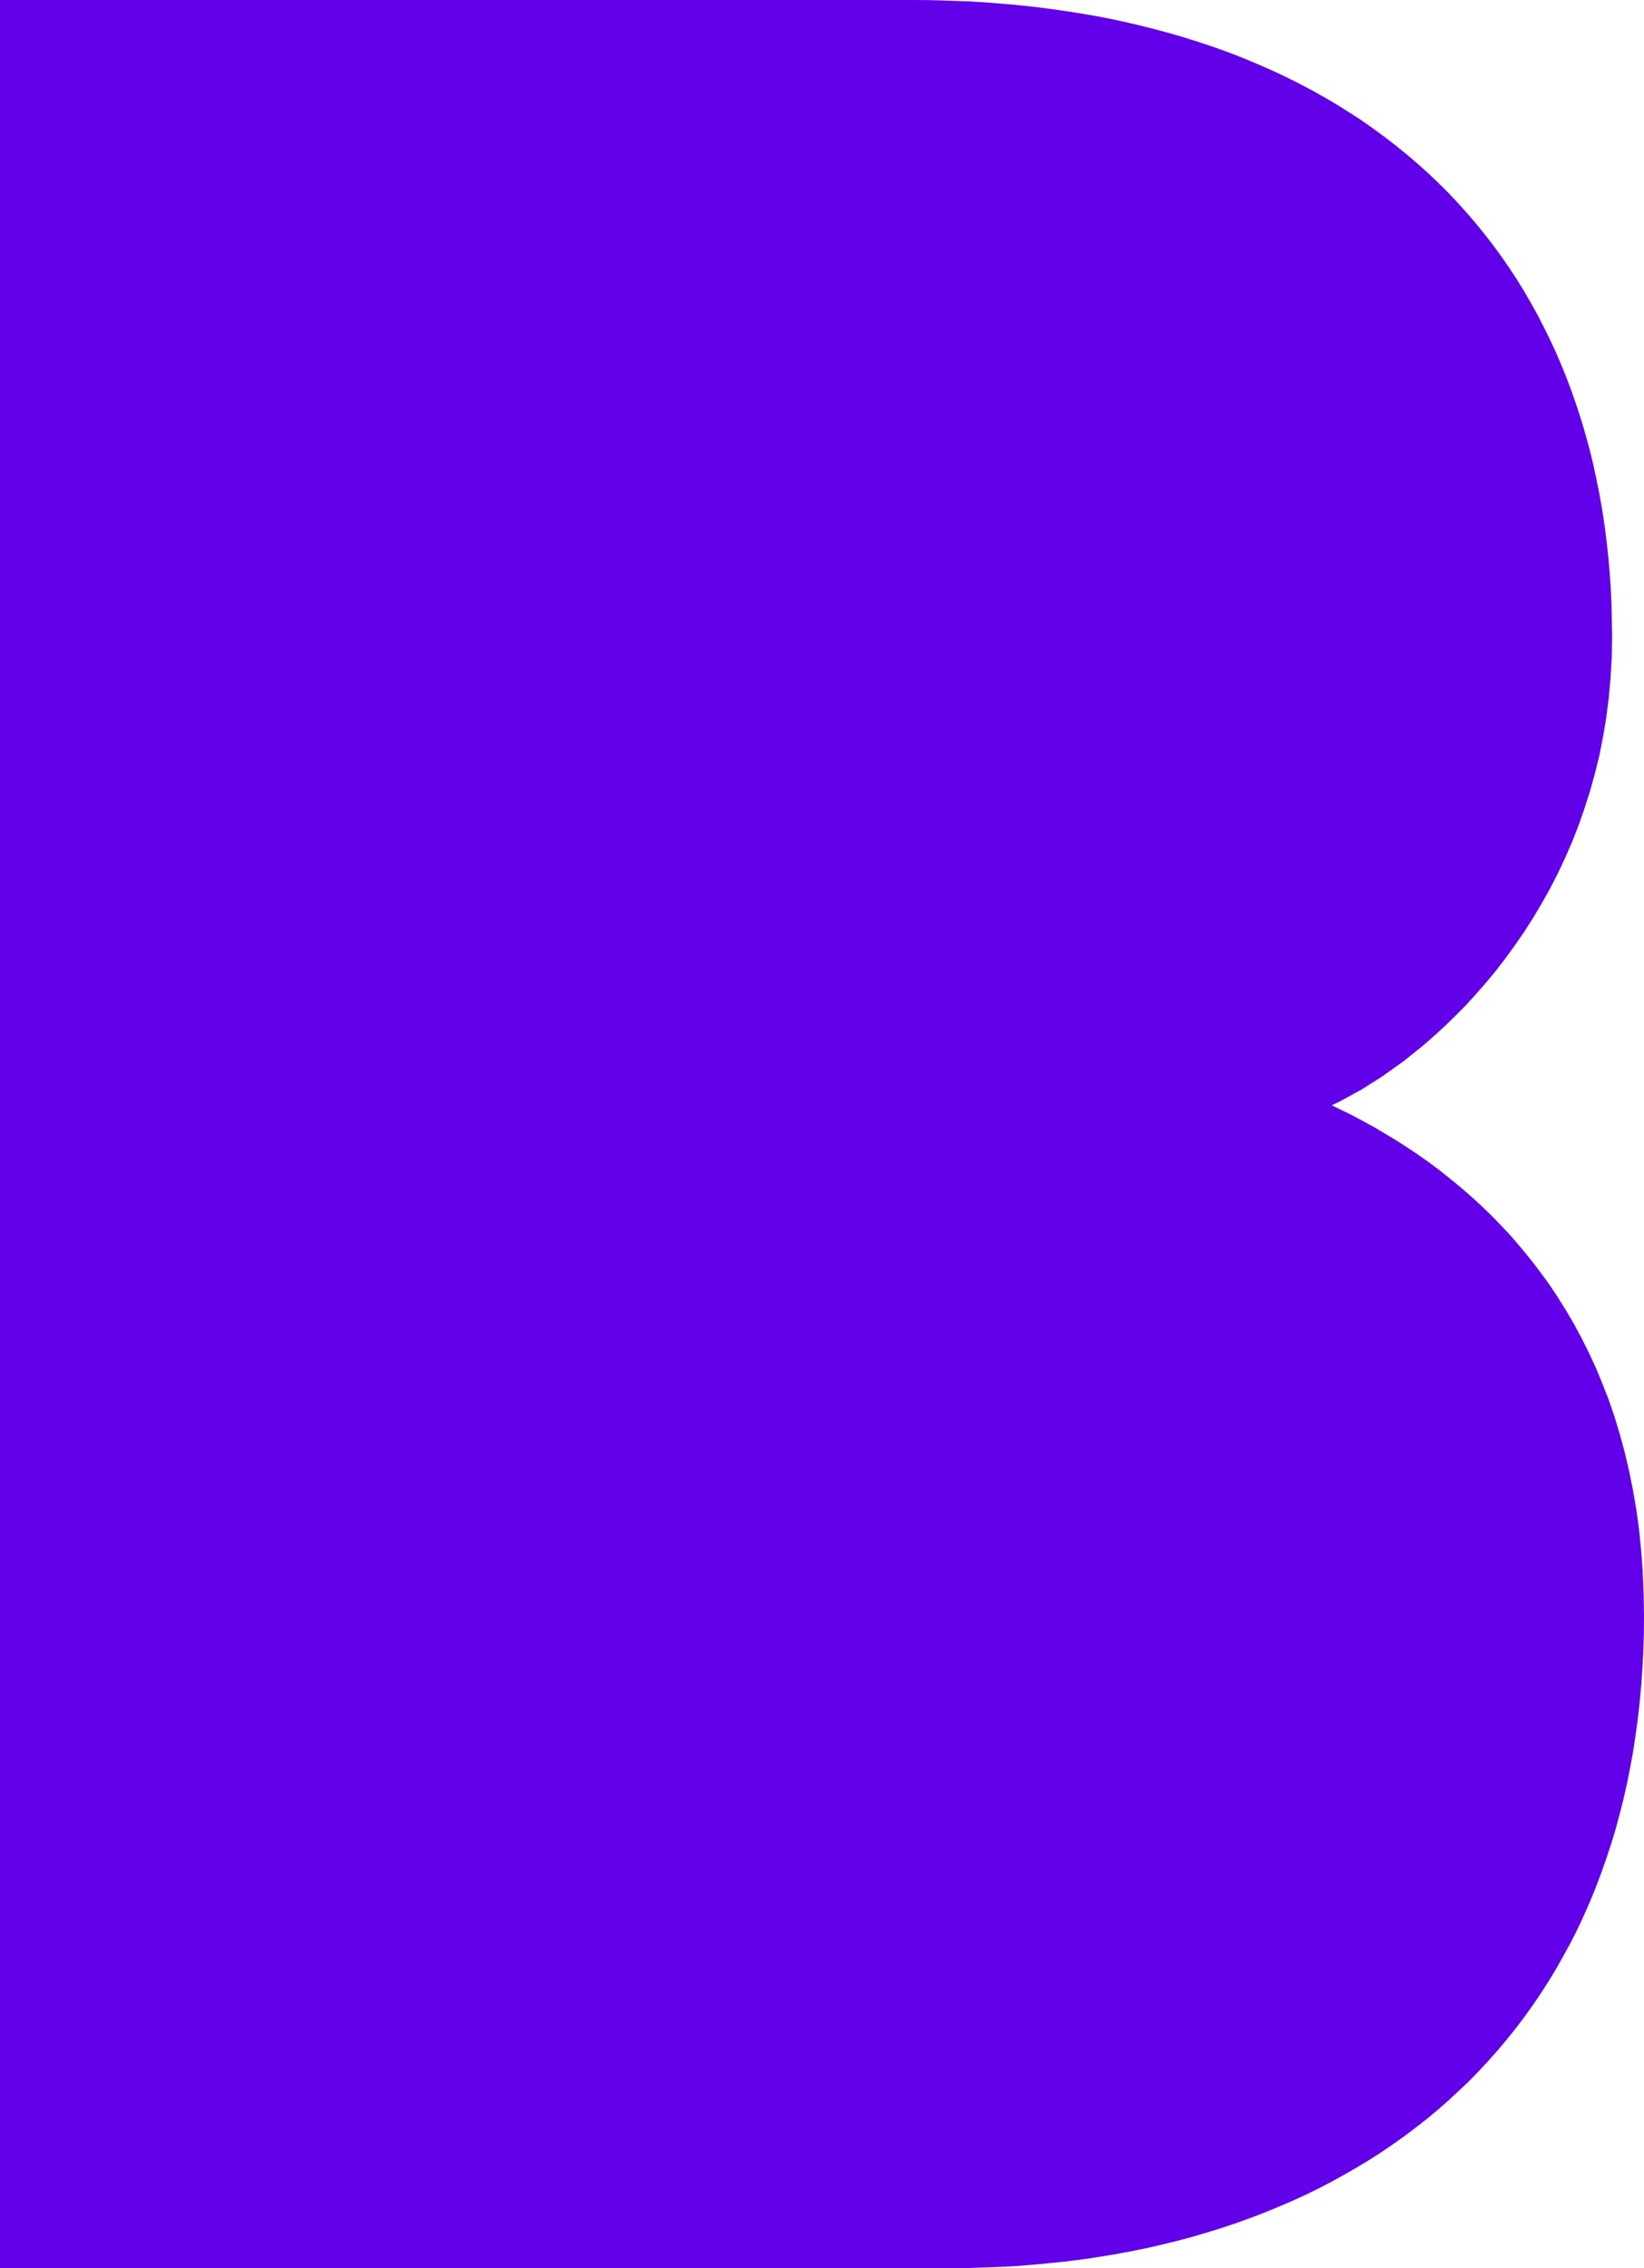 <svg width="29" height="40" viewBox="0 0 29 40" fill="none" xmlns="http://www.w3.org/2000/svg">
<path fill-rule="evenodd" clip-rule="evenodd" d="M16.073 0H0V40H16.749L17.053 39.998L17.355 39.988L17.654 39.977L17.951 39.961L18.246 39.937L18.536 39.909L18.824 39.879L19.112 39.842L19.393 39.8L19.674 39.754L19.95 39.702L20.224 39.647L20.496 39.584L20.763 39.519L21.027 39.449L21.287 39.372L21.545 39.293L21.8 39.207L22.051 39.117L22.297 39.023L22.541 38.923L22.783 38.819L23.019 38.712L23.252 38.598L23.481 38.479L23.704 38.356L23.927 38.228L24.143 38.098L24.357 37.961L24.566 37.819L24.772 37.673L24.972 37.522L25.169 37.368L25.362 37.208L25.55 37.043L25.733 36.873L25.915 36.701L26.089 36.522L26.258 36.34L26.425 36.152L26.585 35.961L26.743 35.764L26.894 35.564L27.041 35.359L27.184 35.148L27.321 34.934L27.454 34.715L27.579 34.492L27.702 34.267L27.821 34.034L27.932 33.797L28.039 33.555L28.139 33.311L28.234 33.062L28.324 32.809L28.41 32.551L28.491 32.288L28.564 32.02L28.633 31.748L28.696 31.474L28.752 31.193L28.805 30.909L28.849 30.621L28.889 30.328L28.923 30.03L28.951 29.73L28.972 29.423L28.988 29.114L28.998 28.8L29 28.482L28.993 28.089L28.977 27.703L28.949 27.328L28.912 26.963L28.863 26.61L28.803 26.266L28.735 25.931L28.659 25.606L28.573 25.292L28.48 24.985L28.378 24.687L28.266 24.399L28.15 24.12L28.025 23.85L27.895 23.59L27.758 23.336L27.614 23.092L27.465 22.855L27.312 22.627L27.152 22.409L26.989 22.197L26.82 21.993L26.651 21.795L26.474 21.607L26.298 21.425L26.116 21.251L25.933 21.084L25.747 20.923L25.559 20.77L25.371 20.621L25.183 20.481L24.993 20.349L24.802 20.221L24.612 20.1L24.234 19.874L23.86 19.672L23.493 19.493L23.663 19.409L24.015 19.216L24.378 18.986L24.747 18.724L24.932 18.577L25.118 18.426L25.304 18.263L25.49 18.093L25.673 17.914L25.857 17.729L26.035 17.533L26.214 17.329L26.388 17.119L26.558 16.898L26.723 16.671L26.885 16.436L27.041 16.192L27.191 15.941L27.338 15.68L27.475 15.413L27.605 15.138L27.728 14.855L27.844 14.562L27.948 14.264L28.046 13.957L28.134 13.643L28.213 13.322L28.278 12.992L28.334 12.658L28.378 12.311L28.41 11.96L28.431 11.602L28.438 11.237L28.433 10.944L28.427 10.653L28.413 10.367L28.394 10.086L28.369 9.805L28.338 9.528L28.303 9.256L28.262 8.986L28.215 8.719L28.162 8.456L28.106 8.196L28.044 7.938L27.974 7.684L27.902 7.435L27.823 7.189L27.739 6.947L27.651 6.708L27.556 6.471L27.458 6.24L27.352 6.01L27.242 5.787L27.129 5.566L27.008 5.348L26.885 5.136L26.755 4.924L26.62 4.72L26.481 4.518L26.335 4.32L26.186 4.127L26.031 3.936L25.87 3.75L25.708 3.569L25.538 3.39L25.364 3.218L25.186 3.048L25.002 2.883L24.814 2.723L24.619 2.565L24.422 2.413L24.22 2.265L24.013 2.12L23.799 1.981L23.584 1.846L23.363 1.716L23.138 1.59L22.908 1.469L22.671 1.351L22.432 1.239L22.188 1.132L21.94 1.028L21.689 0.93L21.431 0.837L21.169 0.749L20.904 0.665L20.633 0.586L20.359 0.512L20.08 0.442L19.797 0.377L19.509 0.316L19.219 0.263L18.922 0.214L18.622 0.17L18.318 0.13L18.009 0.095L17.696 0.067L17.38 0.042L17.06 0.023L16.735 0.012L16.407 0.002L16.073 0Z" fill="#6200EA"/>
</svg>
